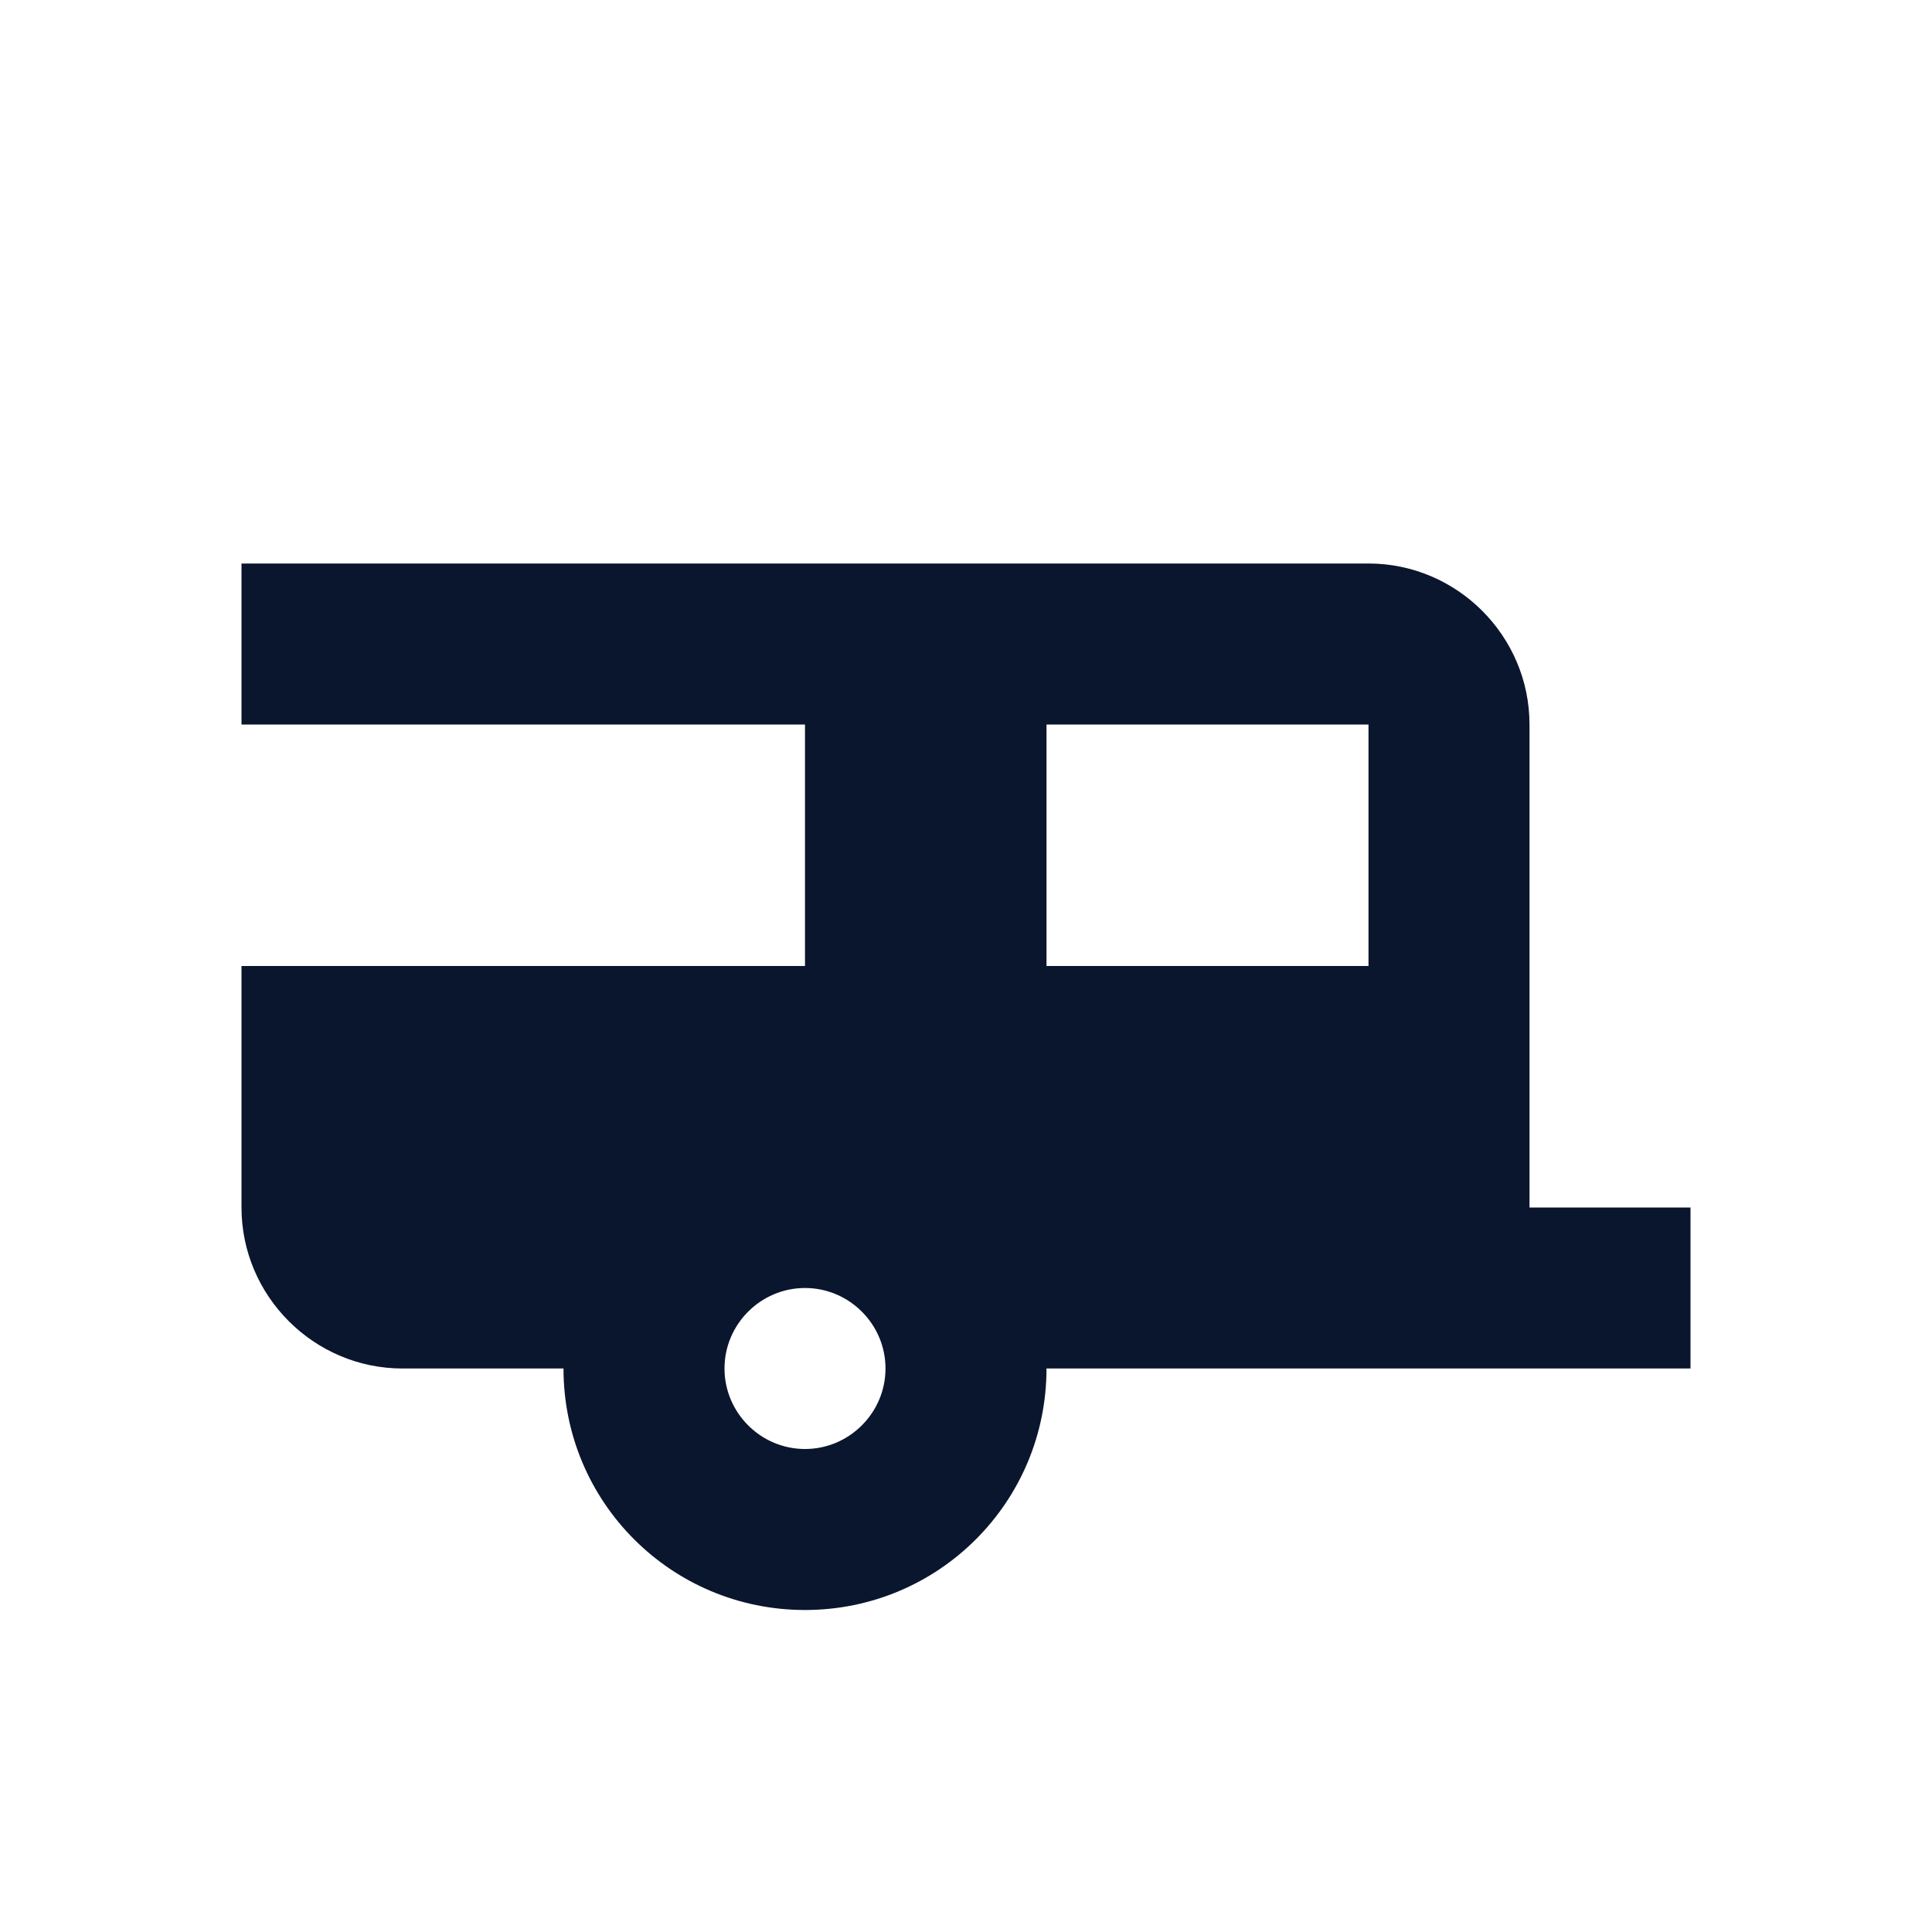 <?xml version="1.0"?>
<svg xmlns="http://www.w3.org/2000/svg" width="24" height="24" viewBox="0 0 24 24" fill="none">
<path d="M19 15V9C19 7.9 18.1 7 17 7H6H3V8V9H6H10V12H3V15C3 16.1 3.9 17 5 17H7C7 18.66 8.34 20 10 20C11.66 20 13 18.66 13 17H21V15H19ZM10 18C9.45 18 9 17.55 9 17C9 16.45 9.45 16 10 16C10.55 16 11 16.45 11 17C11 17.55 10.55 18 10 18ZM17 12H13V9H17V12Z" fill="#0A162D"/>
</svg>
